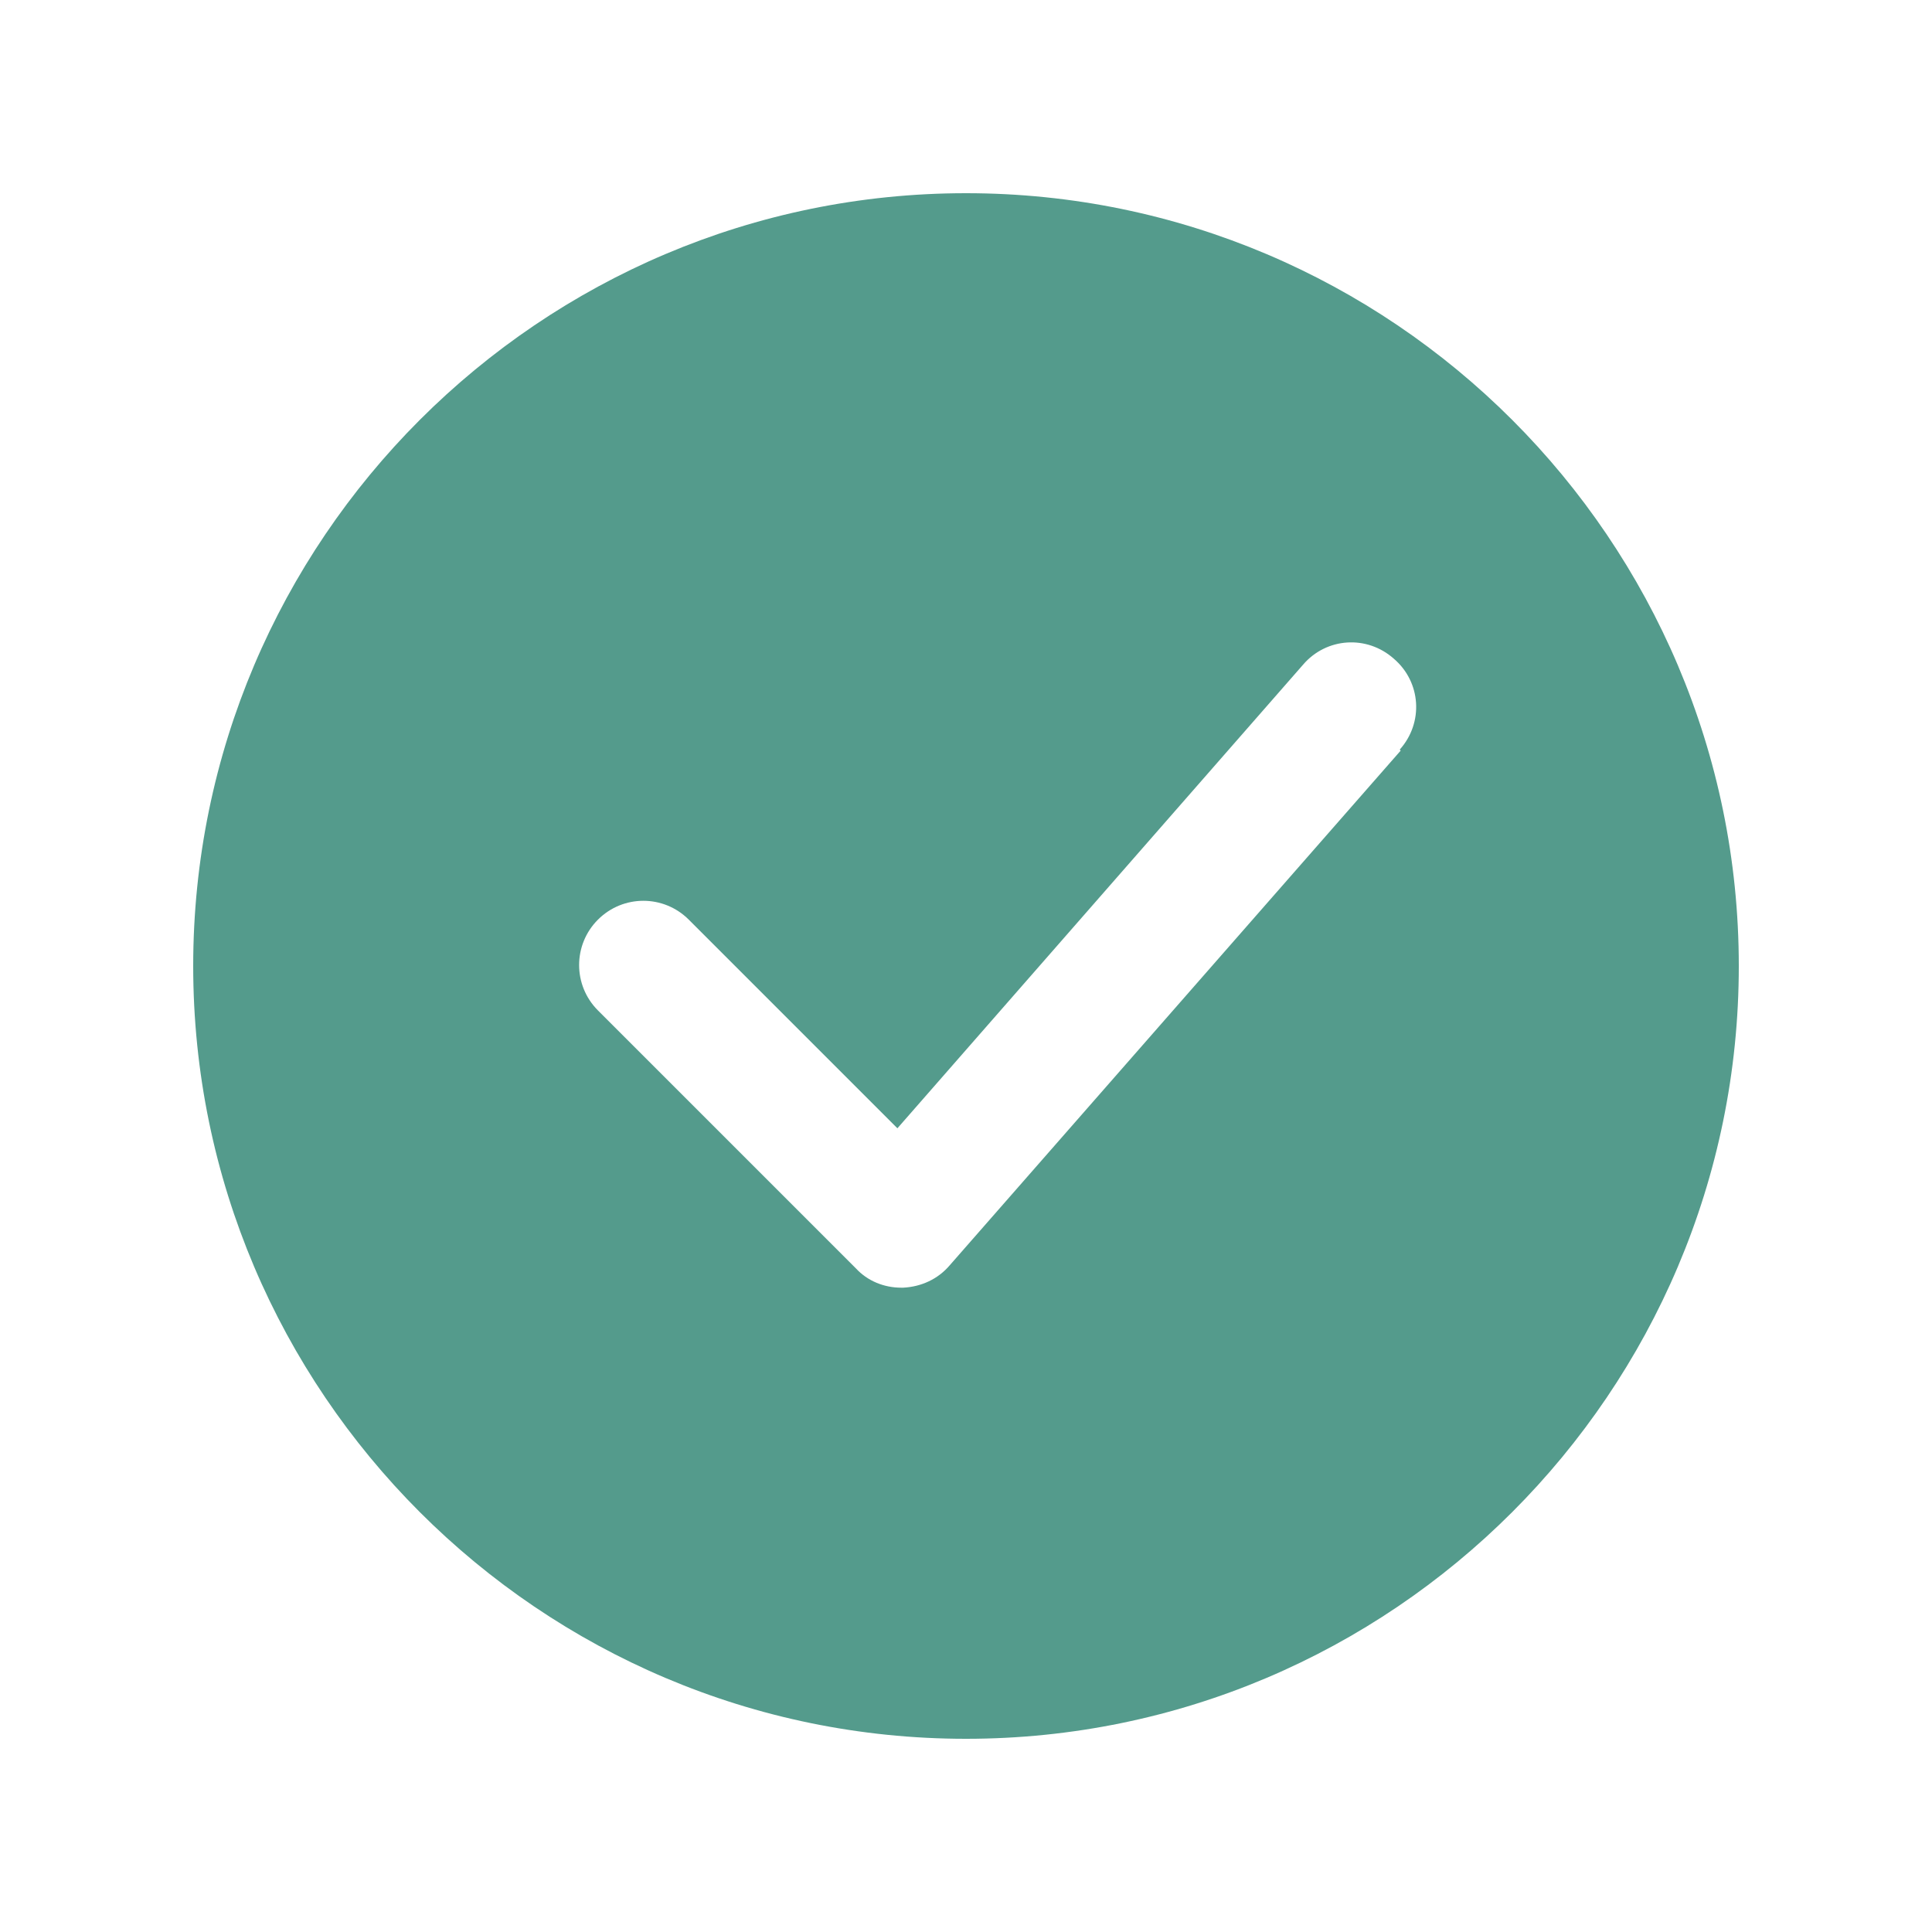 <?xml version="1.0" encoding="UTF-8"?>
<svg id="Layer_1" xmlns="http://www.w3.org/2000/svg" version="1.1" viewBox="0 0 200 200">
  <!-- Generator: Adobe Illustrator 29.3.1, SVG Export Plug-In . SVG Version: 2.1.0 Build 151)  -->
  <defs>
    <style>
      .st0 {
        fill: #549b8c;
      }
    </style>
  </defs>
  <path class="st0" d="M100,20c-44.1,0-80,35.9-80,80s35.9,80,80,80,80-35.9,80-80S144.1,20,100,20ZM145,77.7l-46.7,53.3c-1.2,1.4-2.9,2.2-4.8,2.3,0,0-.1,0-.2,0-1.8,0-3.5-.7-4.7-2l-26.7-26.7c-2.6-2.6-2.6-6.8,0-9.4s6.8-2.6,9.4,0l21.6,21.6,42-48c2.4-2.8,6.6-3.1,9.4-.6,2.8,2.4,3.1,6.6.6,9.4Z"/>
</svg>